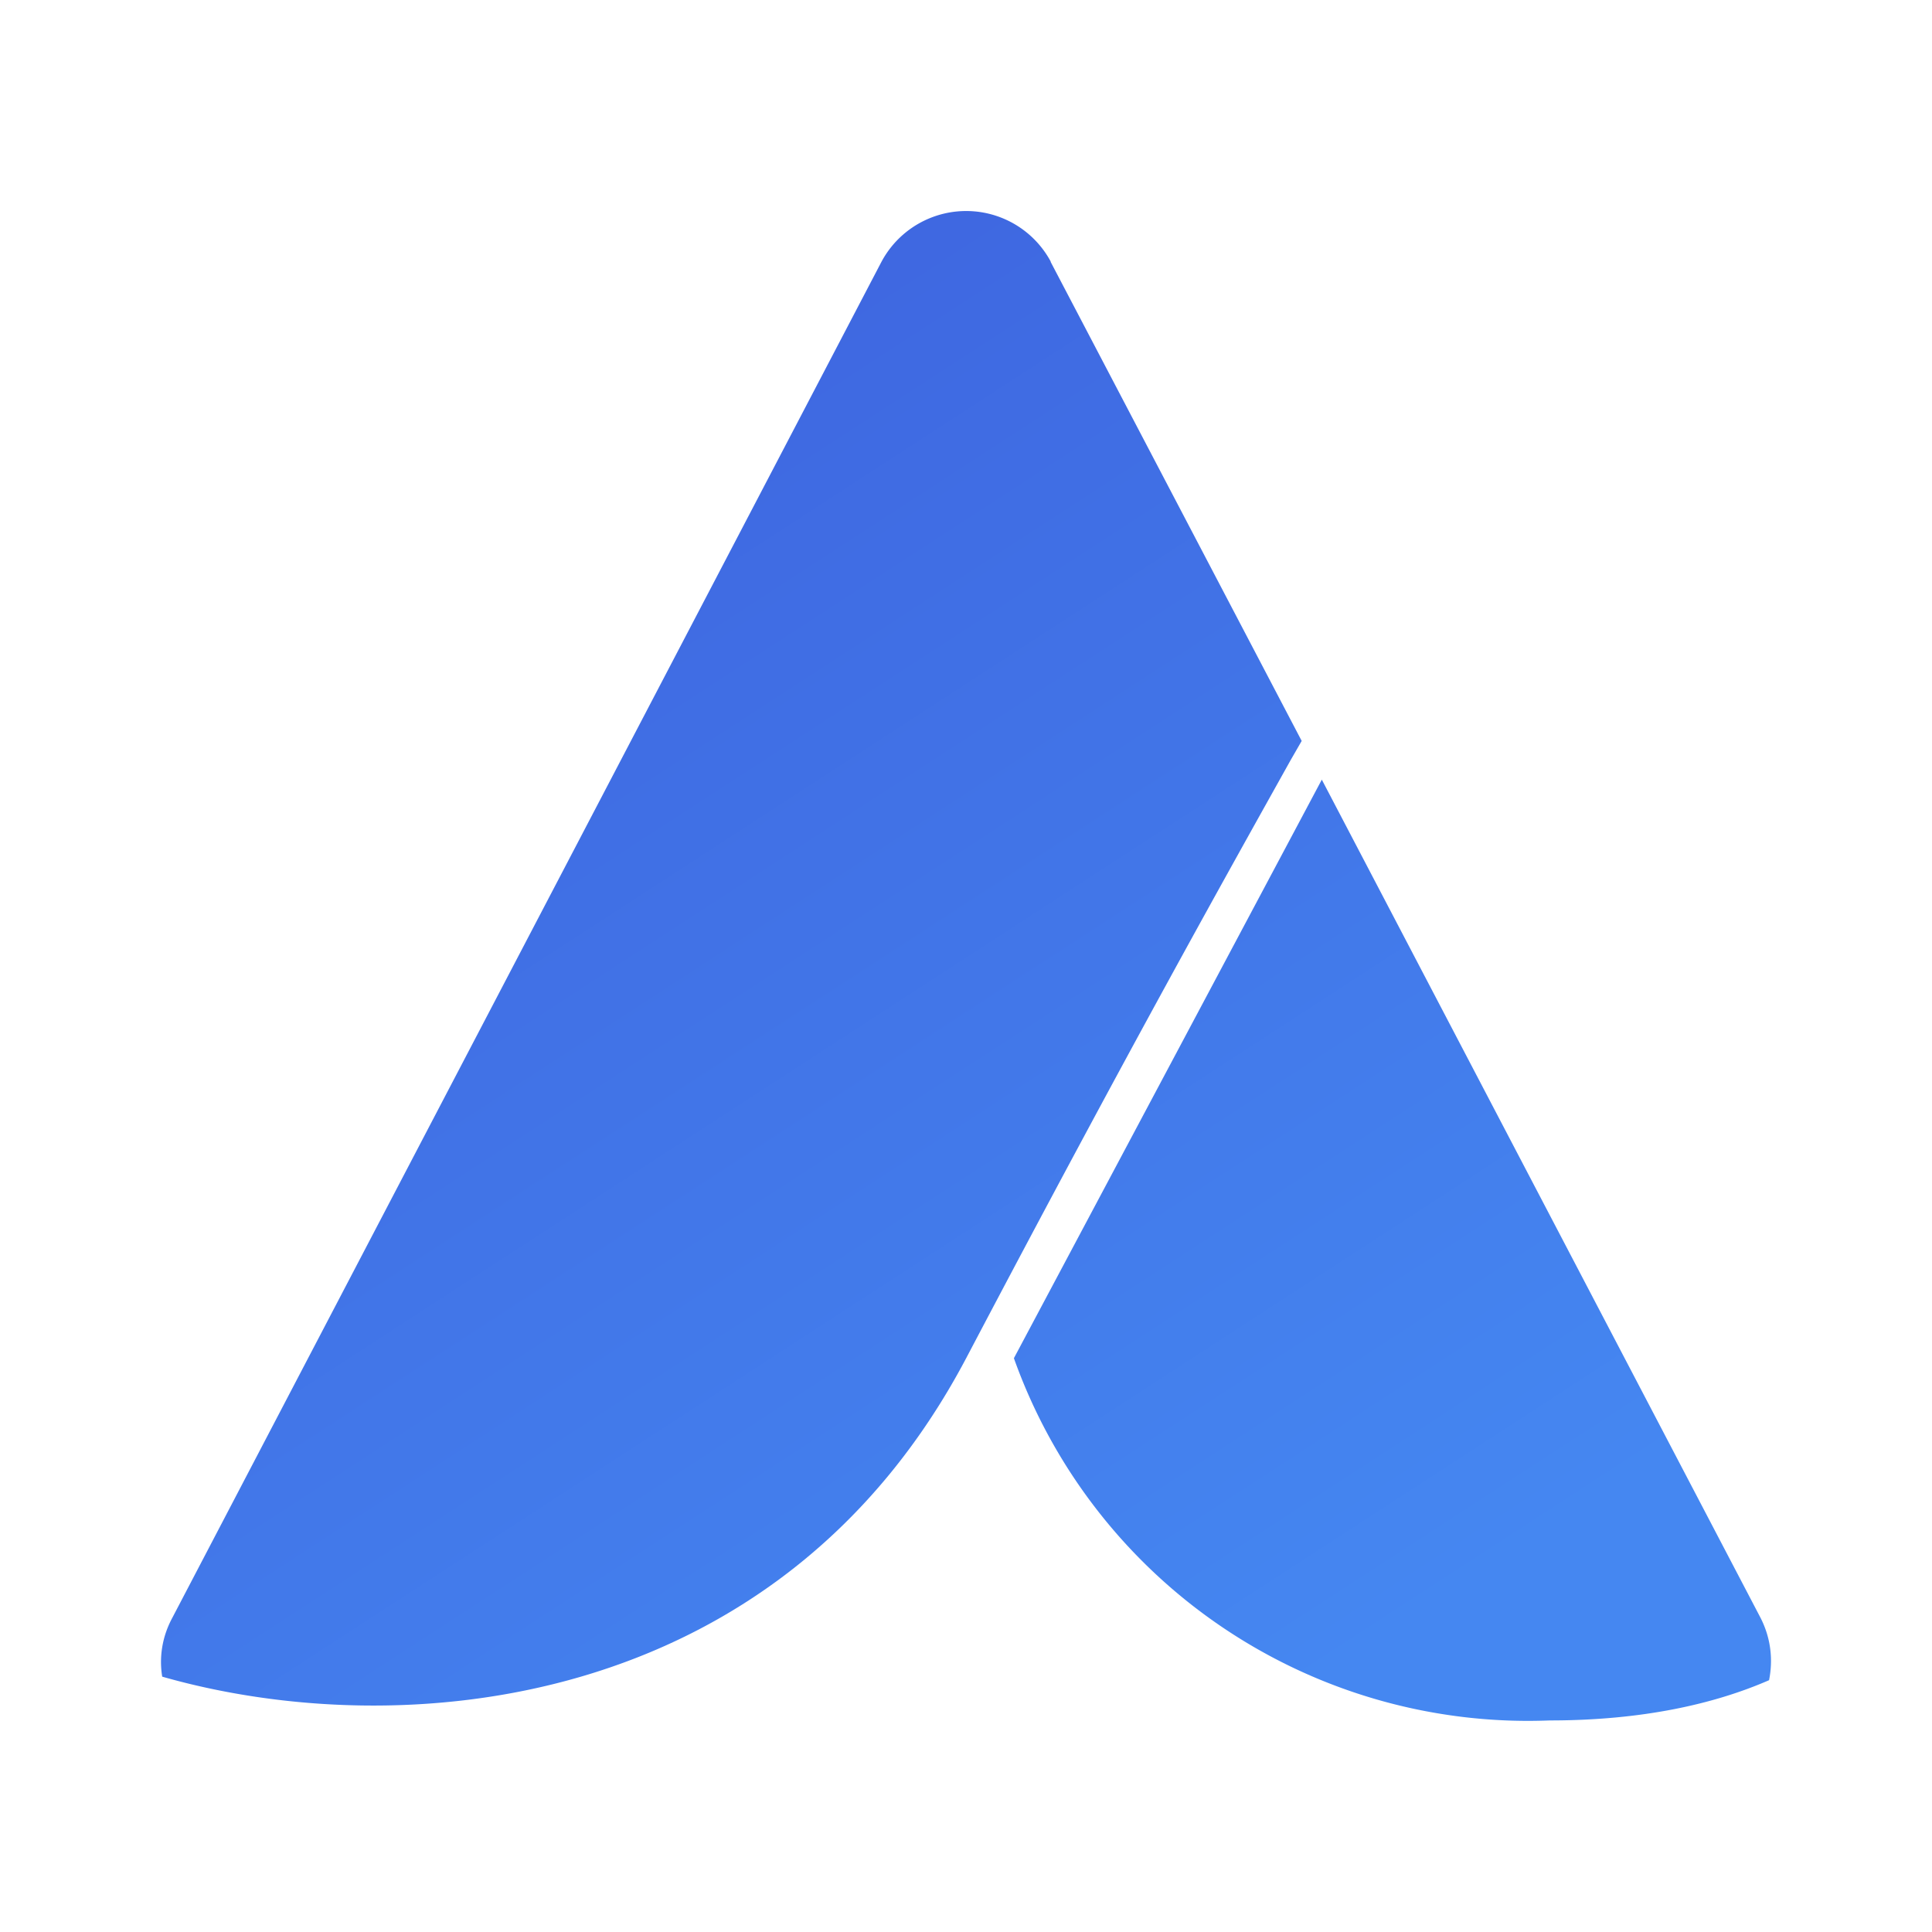 <svg xmlns="http://www.w3.org/2000/svg" width="1em" height="1em" viewBox="0 0 24 24"><g fill="none"><path fill="url(#tokenBrandedAdp0)" d="M13.052 3.248a1.193 1.193 0 0 0-2.1 0L2.14 20.098c-.131.243-.163.5-.125.73c2.93.838 7.65.47 9.987-3.956c2.062-3.918 3.275-6.074 4.031-7.43l.137-.238l-3.118-5.95z"/><path fill="url(#tokenBrandedAdp1)" d="m16.42 9.685l-3.825 7.187a6.78 6.78 0 0 0 6.656 4.5c1.156 0 2.05-.206 2.725-.5c.05-.25.025-.518-.106-.775z"/><defs><linearGradient id="tokenBrandedAdp0" x1="6.561" x2="17.432" y1="3.527" y2="20.27" gradientUnits="userSpaceOnUse"><stop stop-color="#3E64DF"/><stop offset="1" stop-color="#4587F1"/></linearGradient><linearGradient id="tokenBrandedAdp1" x1="6.56" x2="17.431" y1="3.527" y2="20.27" gradientUnits="userSpaceOnUse"><stop stop-color="#3E64DF"/><stop offset="1" stop-color="#4587F1"/></linearGradient></defs></g></svg>